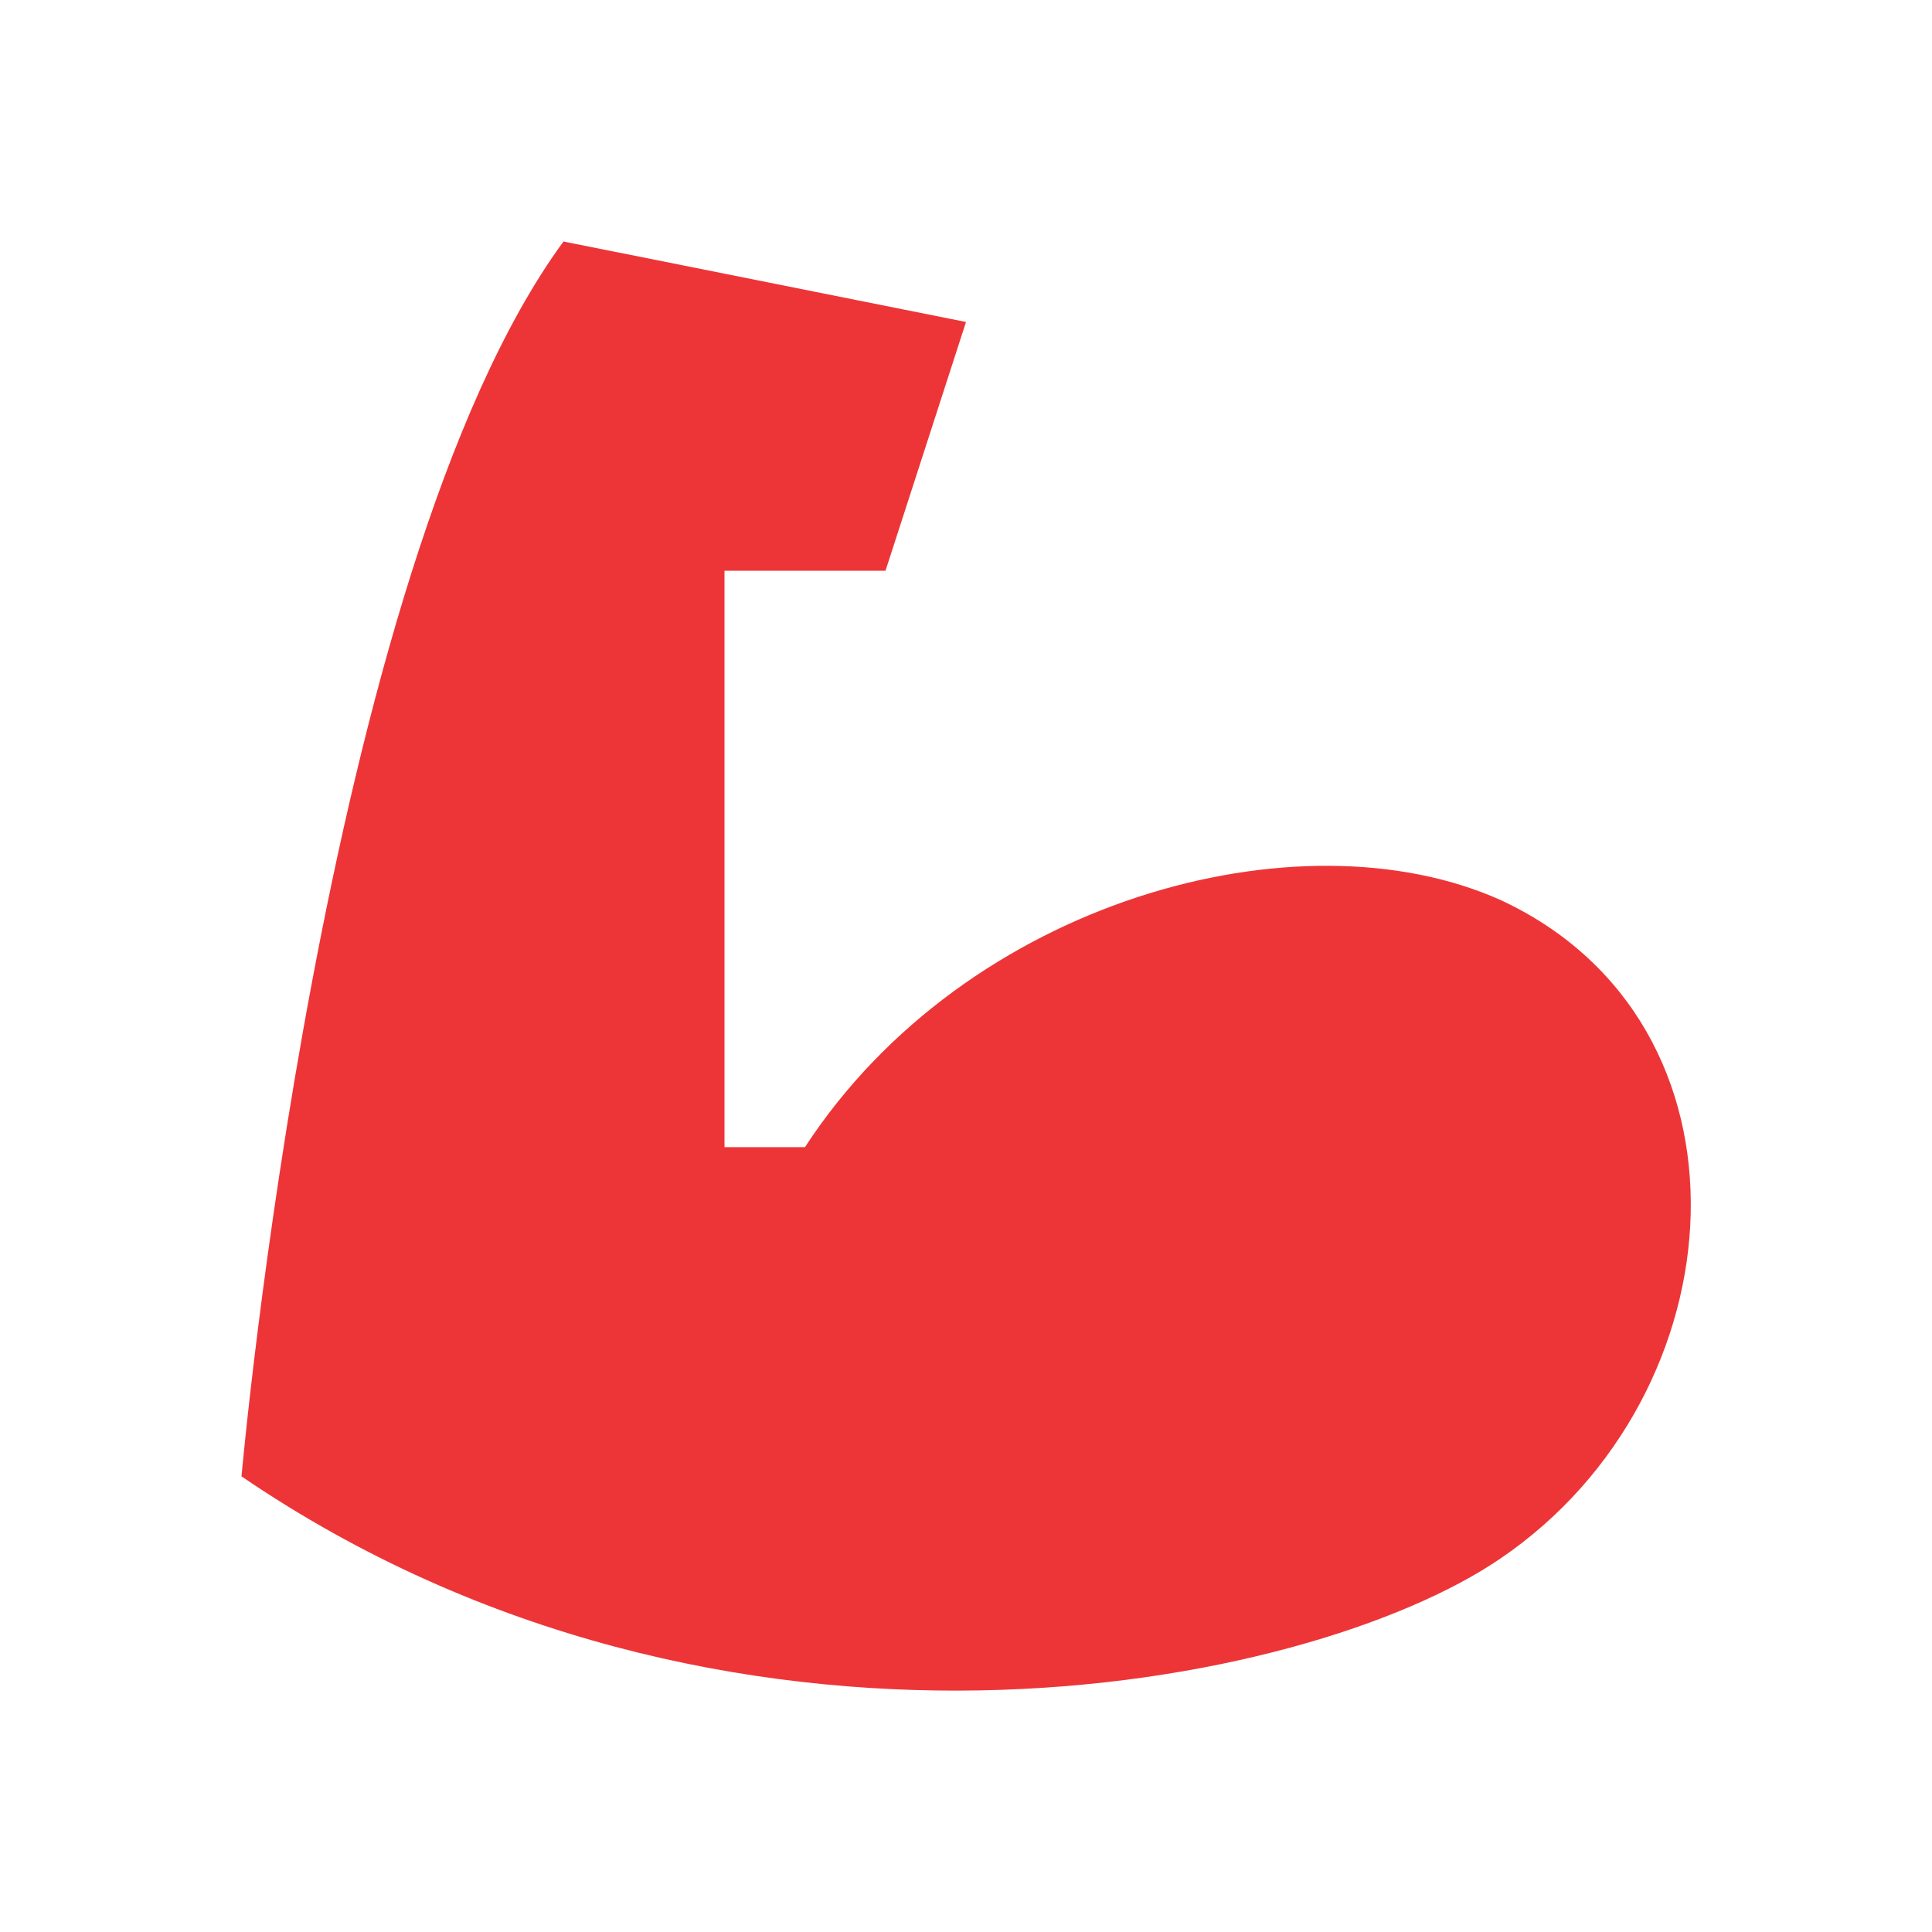 <?xml version="1.0" encoding="UTF-8"?>
<svg xmlns="http://www.w3.org/2000/svg" width="56" height="56" viewBox="0 0 56 56" fill="none">
  <g id="mdi:arm-flex">
    <path id="Vector" d="M7 42.793C7 42.793 9.333 16.543 16.333 7L28 9.333L25.667 16.543H21V33.25H23.333C28 26.087 37.66 23.473 43.493 26.087C51.193 29.657 50.493 40.413 43.493 45.173C37.893 49 21 52.337 7 42.793Z" fill="#ED3537"></path>
  </g>
</svg>
